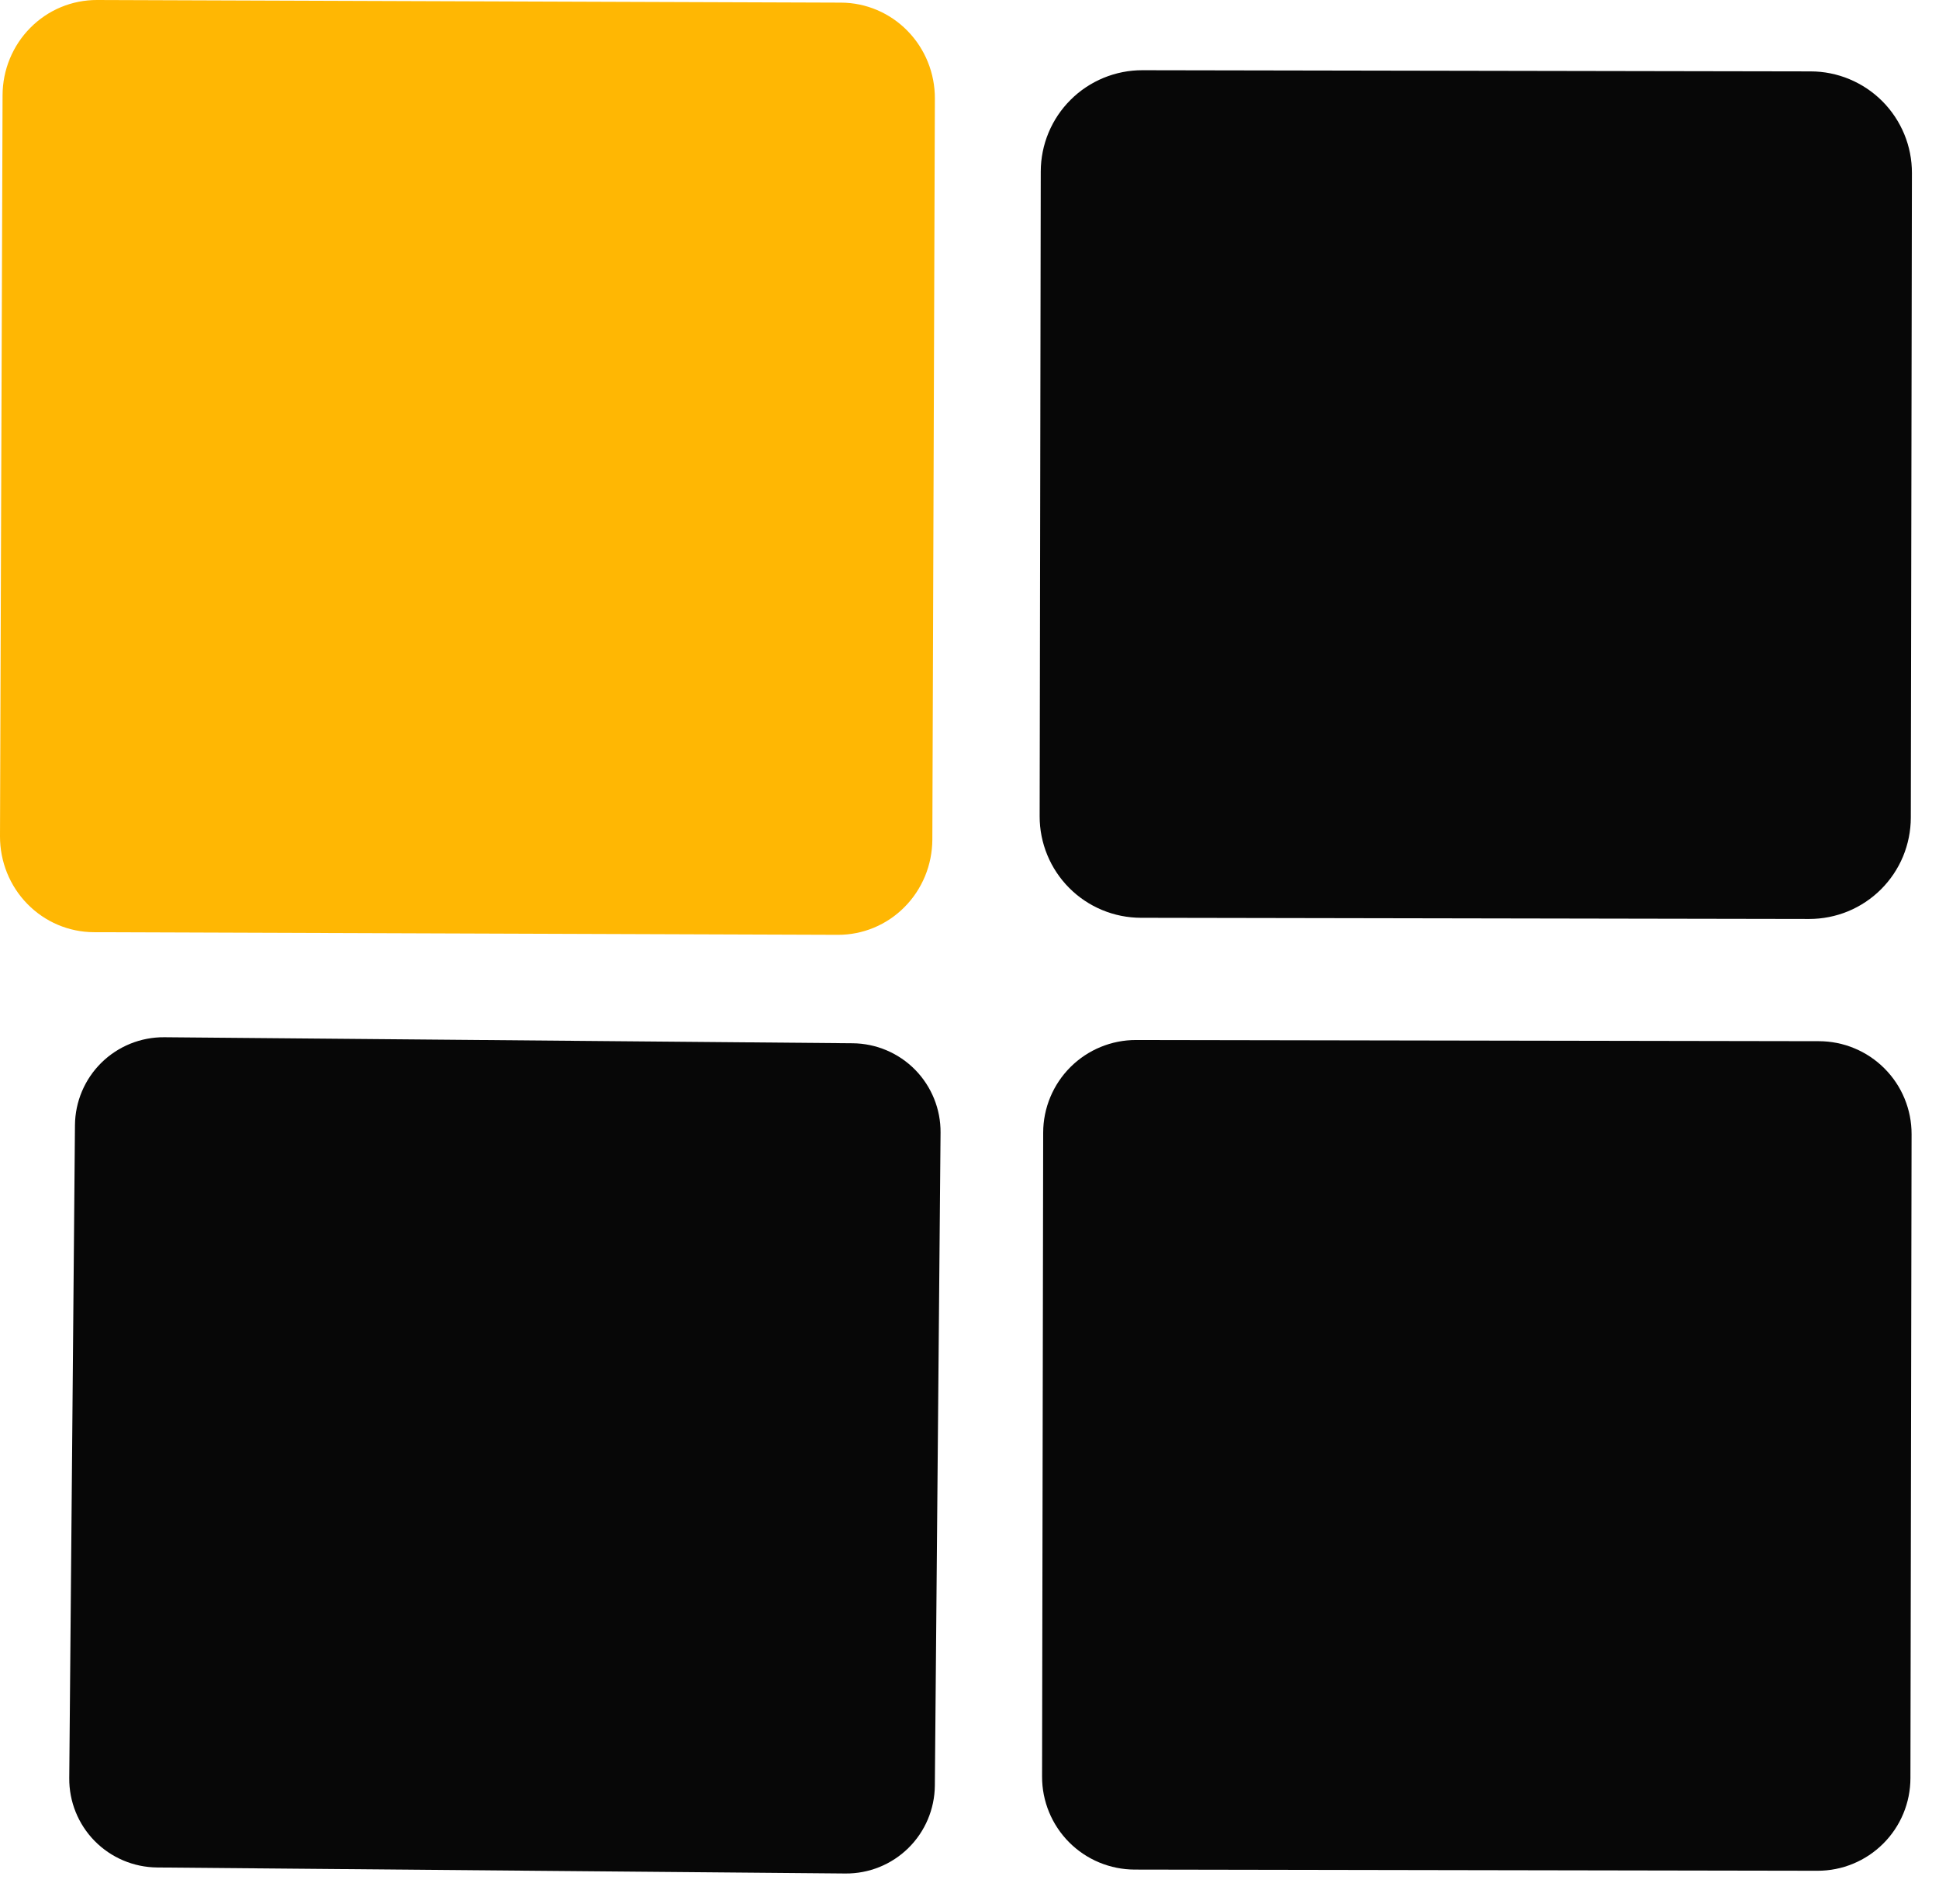 <?xml version="1.0" encoding="UTF-8"?> <svg xmlns="http://www.w3.org/2000/svg" width="56" height="55" viewBox="0 0 56 55" fill="none"><path d="M26.927 24.249C26.925 24.611 26.854 24.97 26.716 25.305C26.578 25.639 26.377 25.943 26.123 26.198C25.87 26.454 25.57 26.656 25.239 26.794C24.909 26.931 24.555 27.001 24.198 27L2.709 26.924C1.988 26.921 1.298 26.628 0.79 26.108C0.282 25.589 -0.002 24.886 1.64099e-05 24.154L0.074 2.751C0.075 2.388 0.146 2.03 0.284 1.695C0.422 1.361 0.623 1.057 0.877 0.802C1.13 0.546 1.43 0.344 1.761 0.206C2.091 0.069 2.445 -0.001 2.802 1.70303e-05L24.291 0.076C25.012 0.079 25.702 0.372 26.21 0.892C26.718 1.411 27.003 2.114 27 2.846L26.927 24.249Z" fill="#FFB703"></path><path d="M55.186 23.617C55.185 24.002 55.108 24.382 54.961 24.738C54.813 25.093 54.596 25.416 54.324 25.687C54.051 25.959 53.728 26.174 53.372 26.321C53.017 26.467 52.635 26.542 52.251 26.542L32.951 26.508C32.566 26.507 32.185 26.431 31.83 26.283C31.474 26.135 31.152 25.919 30.88 25.646C30.609 25.374 30.393 25.05 30.247 24.695C30.1 24.339 30.025 23.958 30.026 23.573L30.058 4.953C30.059 4.568 30.135 4.187 30.283 3.832C30.431 3.477 30.647 3.154 30.92 2.883C31.192 2.611 31.516 2.396 31.872 2.249C32.227 2.103 32.608 2.027 32.993 2.028L52.293 2.062C52.678 2.062 53.059 2.139 53.414 2.287C53.769 2.435 54.092 2.651 54.364 2.924C54.635 3.196 54.85 3.52 54.997 3.875C55.144 4.231 55.219 4.612 55.218 4.997L55.186 23.617Z" fill="#070707"></path><path d="M26.999 51.573C26.993 52.252 26.718 52.901 26.233 53.377C25.749 53.853 25.096 54.117 24.417 54.111L4.538 53.937C3.859 53.931 3.21 53.656 2.734 53.172C2.258 52.688 1.994 52.034 2 51.355L2.165 32.496C2.171 31.817 2.446 31.168 2.93 30.692C3.415 30.216 4.068 29.952 4.747 29.958L24.626 30.132C25.305 30.138 25.954 30.413 26.43 30.897C26.905 31.382 27.17 32.035 27.164 32.714L26.999 51.573Z" fill="#070707"></path><path d="M55.175 51.357C55.174 52.068 54.891 52.749 54.387 53.25C53.884 53.752 53.202 54.033 52.491 54.032L32.771 53.998C32.419 53.997 32.071 53.927 31.746 53.792C31.421 53.657 31.126 53.459 30.877 53.209C30.629 52.96 30.432 52.664 30.298 52.339C30.164 52.013 30.095 51.665 30.096 51.313L30.128 32.713C30.129 32.002 30.413 31.321 30.916 30.819C31.42 30.317 32.102 30.036 32.813 30.038L52.533 30.072C52.885 30.073 53.233 30.142 53.558 30.278C53.883 30.413 54.178 30.611 54.426 30.86C54.675 31.11 54.872 31.405 55.006 31.731C55.14 32.056 55.209 32.405 55.208 32.757L55.175 51.357Z" fill="#070707"></path></svg> 